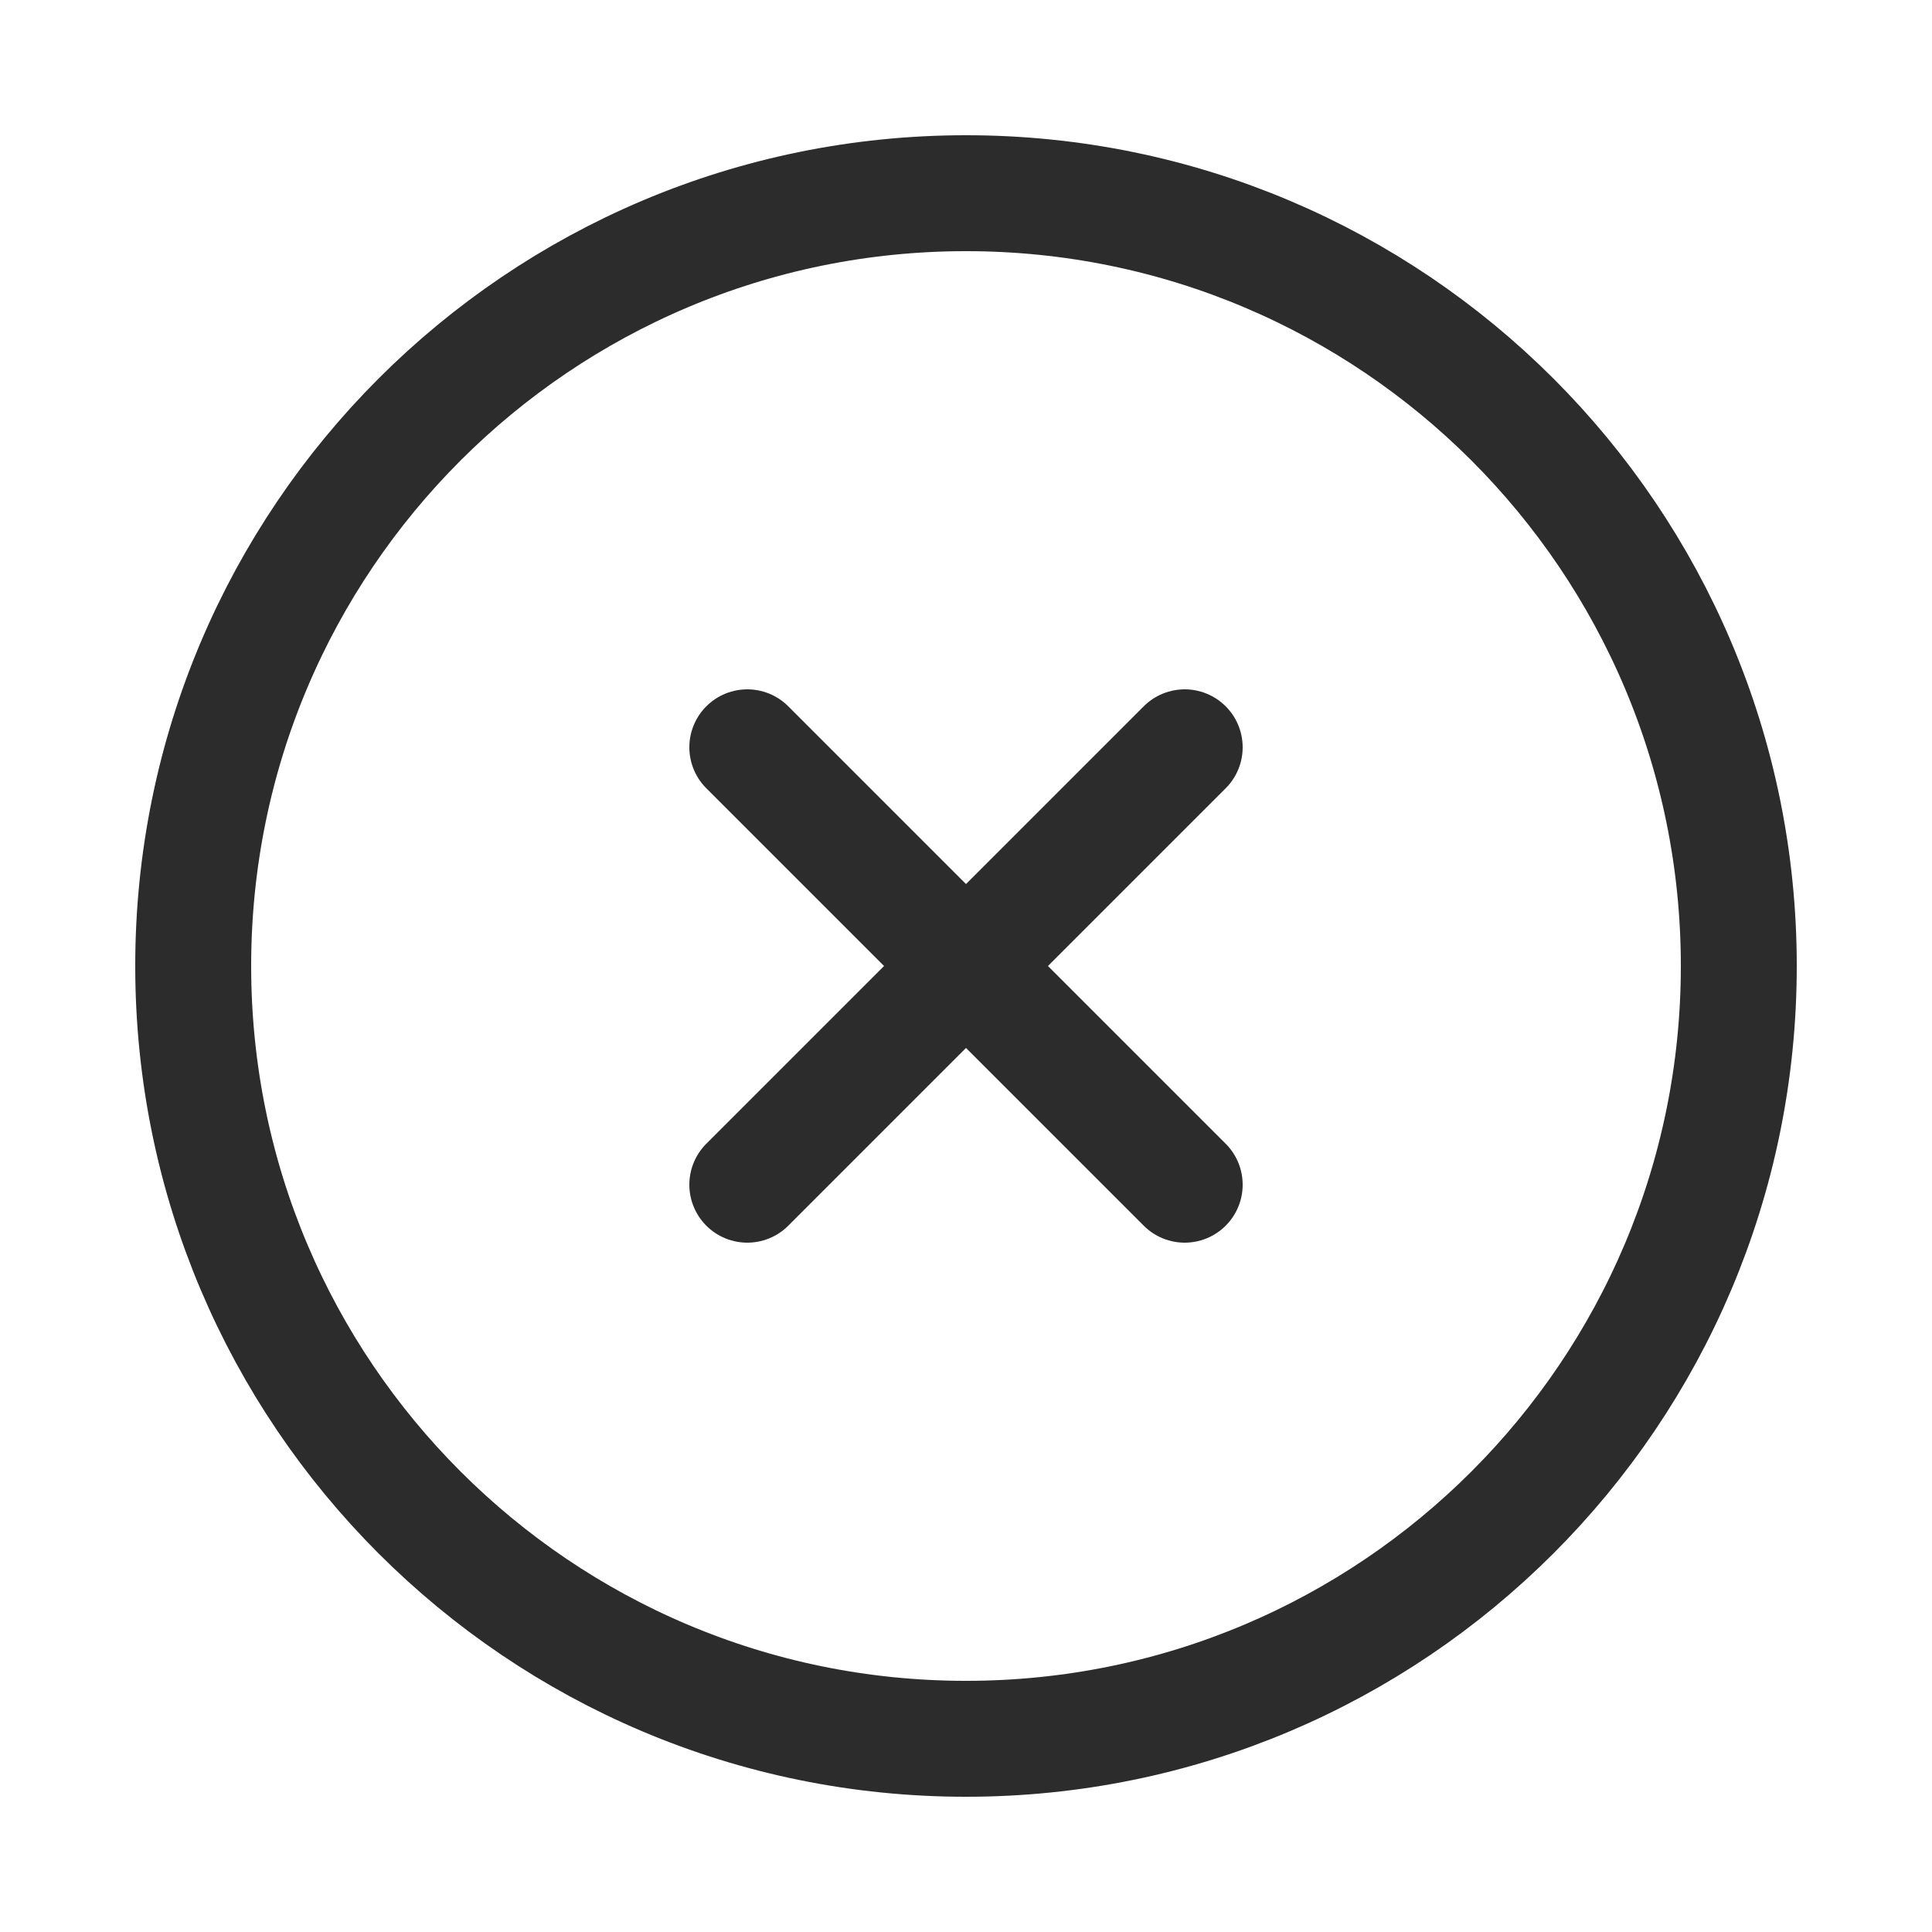 <?xml version="1.0" encoding="UTF-8"?>
<svg width="25px" height="25px" viewBox="0 0 25 25" version="1.1" xmlns="http://www.w3.org/2000/svg" xmlns:xlink="http://www.w3.org/1999/xlink">
    <title>outlined</title>
    <g id="页面-1" stroke="none" stroke-width="1" fill="none" fill-rule="evenodd">
        <g id="画板" transform="translate(-175, -43)">
            <g id="outlined" transform="translate(175.5, 43.5)">
                <g id="Path">
                    <polygon points="0 0 24 0 24 24 0 24"></polygon>
                    <line x1="14.83" y1="9.17" x2="9.17" y2="14.83" stroke="#2C2C2C" stroke-width="1.5" stroke-linecap="round" stroke-linejoin="round"></line>
                    <line x1="14.83" y1="14.83" x2="9.17" y2="9.17" stroke="#2C2C2C" stroke-width="1.5" stroke-linecap="round" stroke-linejoin="round"></line>
                </g>
                <path d="M22,12 C22,17.523 17.523,22 12,22 C6.477,22 2,17.523 2,12 C2,6.477 6.477,2 12,2 C17.523,2 22,6.477 22,12 Z" id="Stroke-1" stroke="#2C2C2C" stroke-width="1.5" stroke-linecap="round" stroke-linejoin="round"></path>
            </g>
        </g>
    </g>
</svg>